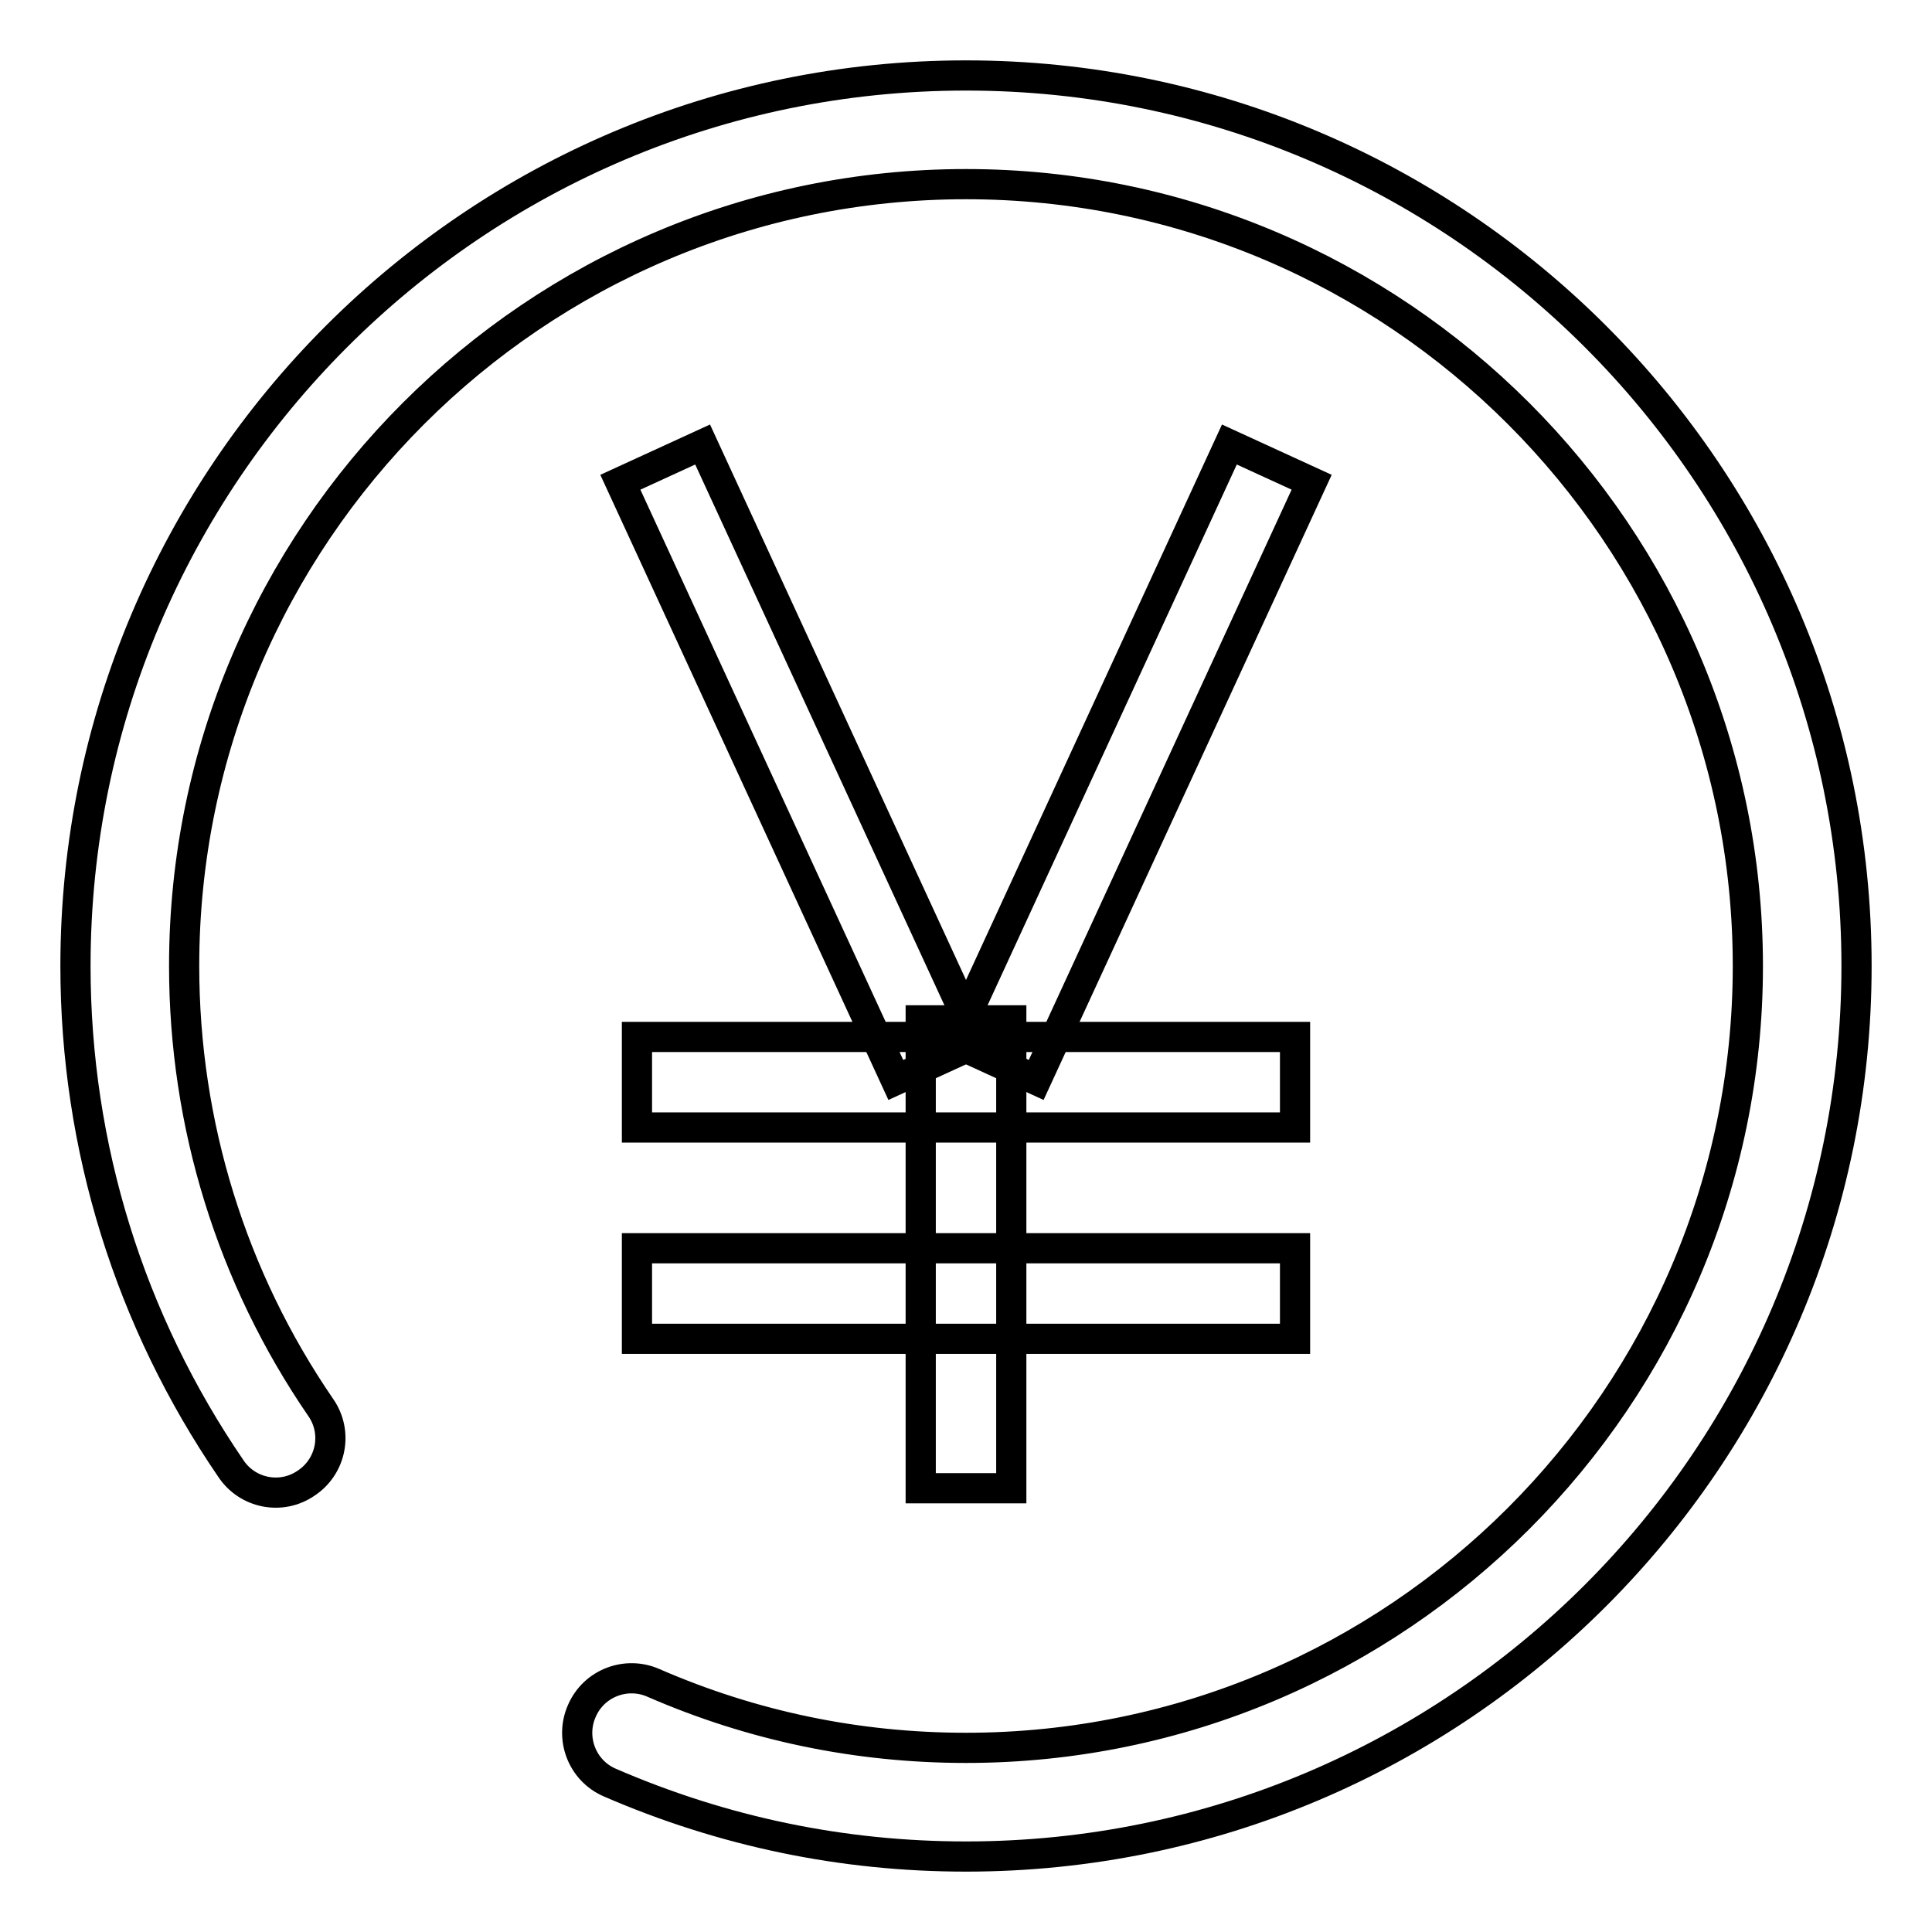 <?xml version="1.0" encoding="utf-8"?>
<!-- Svg Vector Icons : http://www.onlinewebfonts.com/icon -->
<!DOCTYPE svg PUBLIC "-//W3C//DTD SVG 1.1//EN" "http://www.w3.org/Graphics/SVG/1.1/DTD/svg11.dtd">
<svg version="1.1" xmlns="http://www.w3.org/2000/svg" xmlns:xlink="http://www.w3.org/1999/xlink" x="0px" y="0px" viewBox="0 0 256 256" enable-background="new 0 0 256 256" xml:space="preserve">
<g><g><path stroke-width="4" fill-opacity="0" stroke="#000000"  d="M128,246c-16.4,0-32.2-3.3-47.2-9.8c-3.7-1.6-5.3-5.9-3.7-9.5c1.6-3.7,5.9-5.3,9.5-3.7c13.1,5.7,27,8.6,41.4,8.6c57.1,0,103.6-46.5,103.6-103.6S185.1,24.4,128,24.4S24.4,70.9,24.4,128c0,21,6.3,41.3,18.1,58.5c2.3,3.3,1.4,7.8-1.9,10c-3.3,2.3-7.8,1.4-10-1.9C17.2,175,10,152,10,128C10,62.9,62.9,10,128,10c65.1,0,118,52.9,118,118C246,193.1,193.1,246,128,246z"/><path stroke-width="4" fill-opacity="0" stroke="#000000"  d="M84.4,137.4h87.2v12H84.4V137.4z"/><path stroke-width="4" fill-opacity="0" stroke="#000000"  d="M137.3,143.1l-10.9-5l36.5-79.2l10.9,5L137.3,143.1z"/><path stroke-width="4" fill-opacity="0" stroke="#000000"  d="M118.7,143.1L82.2,63.9l10.9-5l36.5,79.2L118.7,143.1z"/><path stroke-width="4" fill-opacity="0" stroke="#000000"  d="M84.4,165.4h87.2v12H84.4V165.4z"/><path stroke-width="4" fill-opacity="0" stroke="#000000"  d="M122,135.2h12v62h-12V135.2z"/></g></g>
</svg>